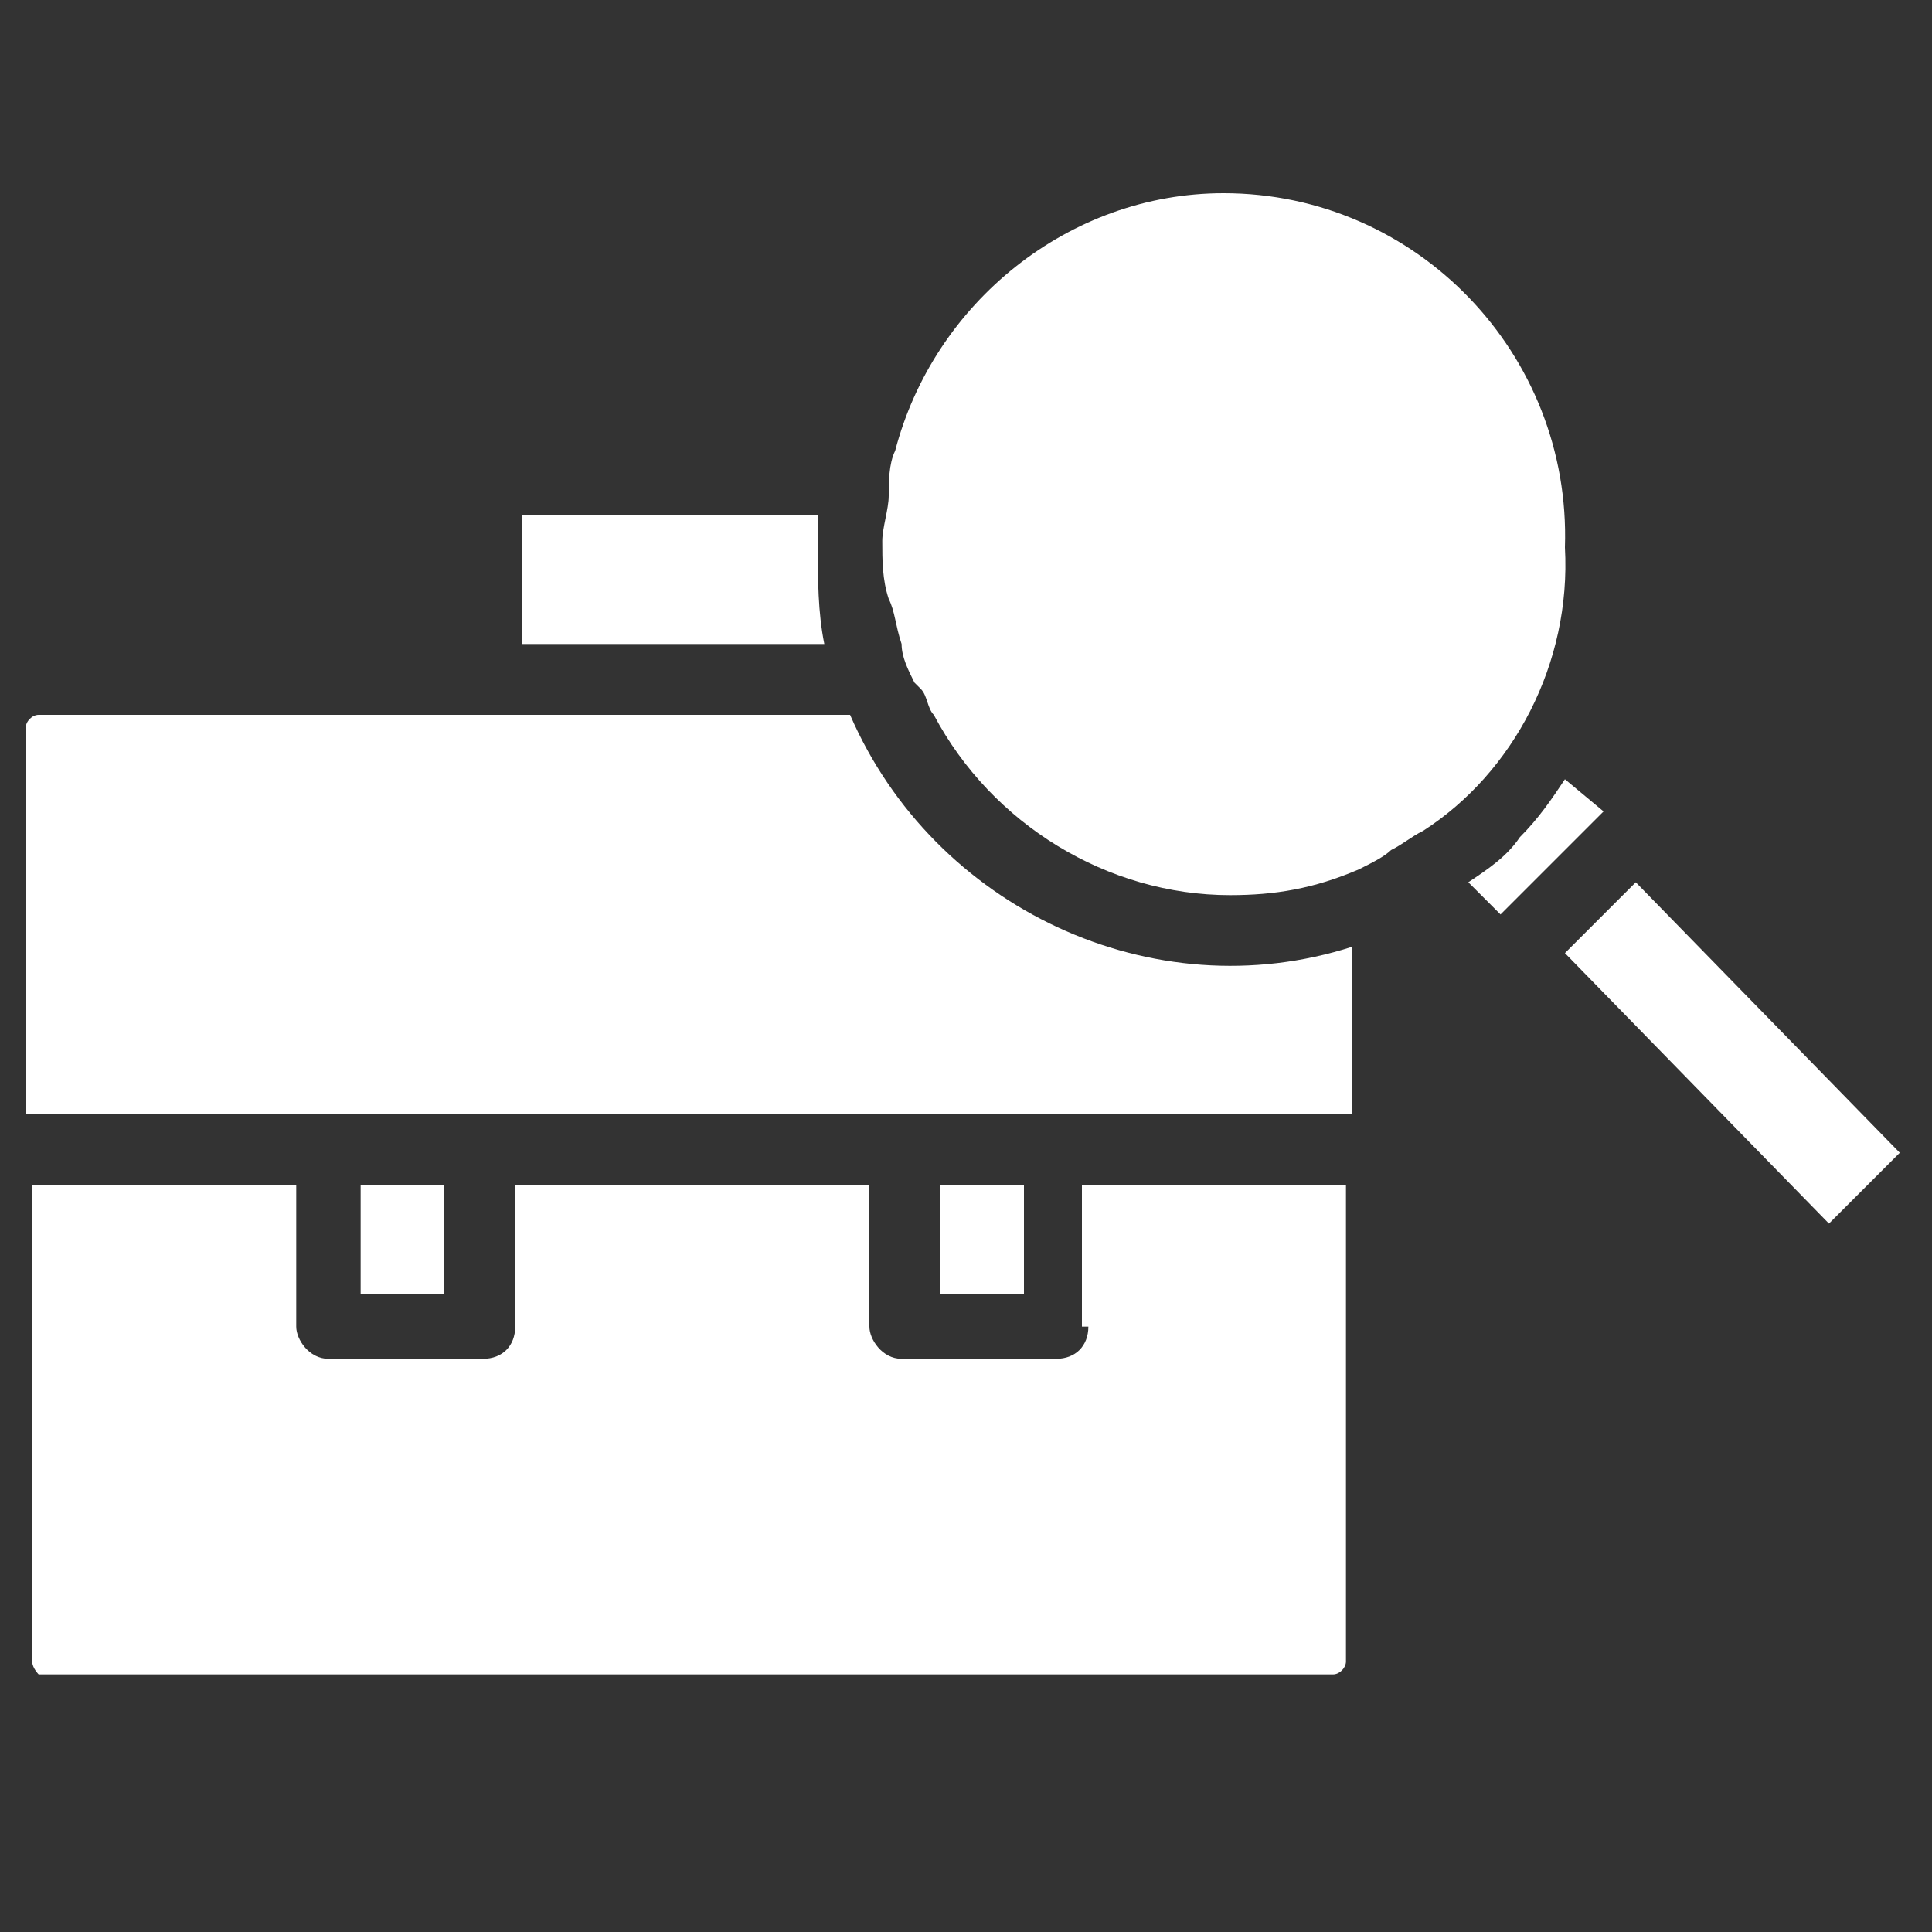 <?xml version="1.0" encoding="utf-8"?>
<!-- Generator: Adobe Illustrator 24.3.0, SVG Export Plug-In . SVG Version: 6.00 Build 0)  -->
<svg version="1.1" id="Calque_1" xmlns="http://www.w3.org/2000/svg" xmlns:xlink="http://www.w3.org/1999/xlink" x="0px" y="0px"
	 viewBox="0 0 30 30" style="enable-background:new 0 0 30 30;" xml:space="preserve">
<rect x="0" y="0" width="30" height="30" fill="#333333" stroke="none"/>
<style type="text/css">
	.st0{fill:#FFFFFF;}
</style>
<path class="st0" d="M12.7,8.5c0-0.2,0-0.3,0-0.5H8.1v2h4.7C12.7,9.5,12.7,9,12.7,8.5z"/>
<rect x="5.6" y="18.4" class="st0" width="1.3" height="1.7"/>
<path class="st0" d="M13.2,11.1H0.6c-0.1,0-0.2,0.1-0.2,0.2c0,0,0,0,0,0v6H21v-2.6C17.9,15.7,14.5,14.1,13.2,11.1L13.2,11.1z"/>
<rect x="14.6" y="18.4" class="st0" width="1.3" height="1.7"/>
<path class="st0" d="M16.9,20.6c0,0.3-0.2,0.5-0.5,0.5c0,0,0,0,0,0H14c-0.3,0-0.5-0.3-0.5-0.5c0,0,0,0,0,0v-2.2H8v2.2
	c0,0.3-0.2,0.5-0.5,0.5c0,0,0,0,0,0H5.1c-0.3,0-0.5-0.3-0.5-0.5c0,0,0,0,0,0v-2.2H0.5v7.4c0,0.1,0.1,0.2,0.1,0.2c0,0,0,0,0,0h20.1
	c0.1,0,0.2-0.1,0.2-0.2c0,0,0,0,0,0v-7.4h-4.1V20.6z"/>
<path class="st0" d="M24.3,12.1c-0.2,0.3-0.4,0.6-0.7,0.9c-0.2,0.3-0.5,0.5-0.8,0.7l0.5,0.5l0.8-0.8l0.8-0.8L24.3,12.1z"/>
<path class="st0" d="M24.3,8.5C24.4,5.5,22,3,19,3c0,0,0,0,0,0c-2.4,0-4.5,1.7-5.1,4c-0.1,0.2-0.1,0.5-0.1,0.7
	c0,0.2-0.1,0.5-0.1,0.7c0,0.3,0,0.6,0.1,0.9c0.1,0.2,0.1,0.4,0.2,0.7c0,0.2,0.1,0.4,0.2,0.6l0.1,0.1c0.1,0.1,0.1,0.3,0.2,0.4
	c0.9,1.7,2.7,2.8,4.6,2.8c0.7,0,1.3-0.1,2-0.4c0.2-0.1,0.4-0.2,0.5-0.3c0.2-0.1,0.3-0.2,0.5-0.3C23.5,12,24.4,10.3,24.3,8.5z"/>
<polygon class="st0" points="25.4,13.7 24.3,14.8 28.4,19 29.5,17.9 "/>
</svg>
